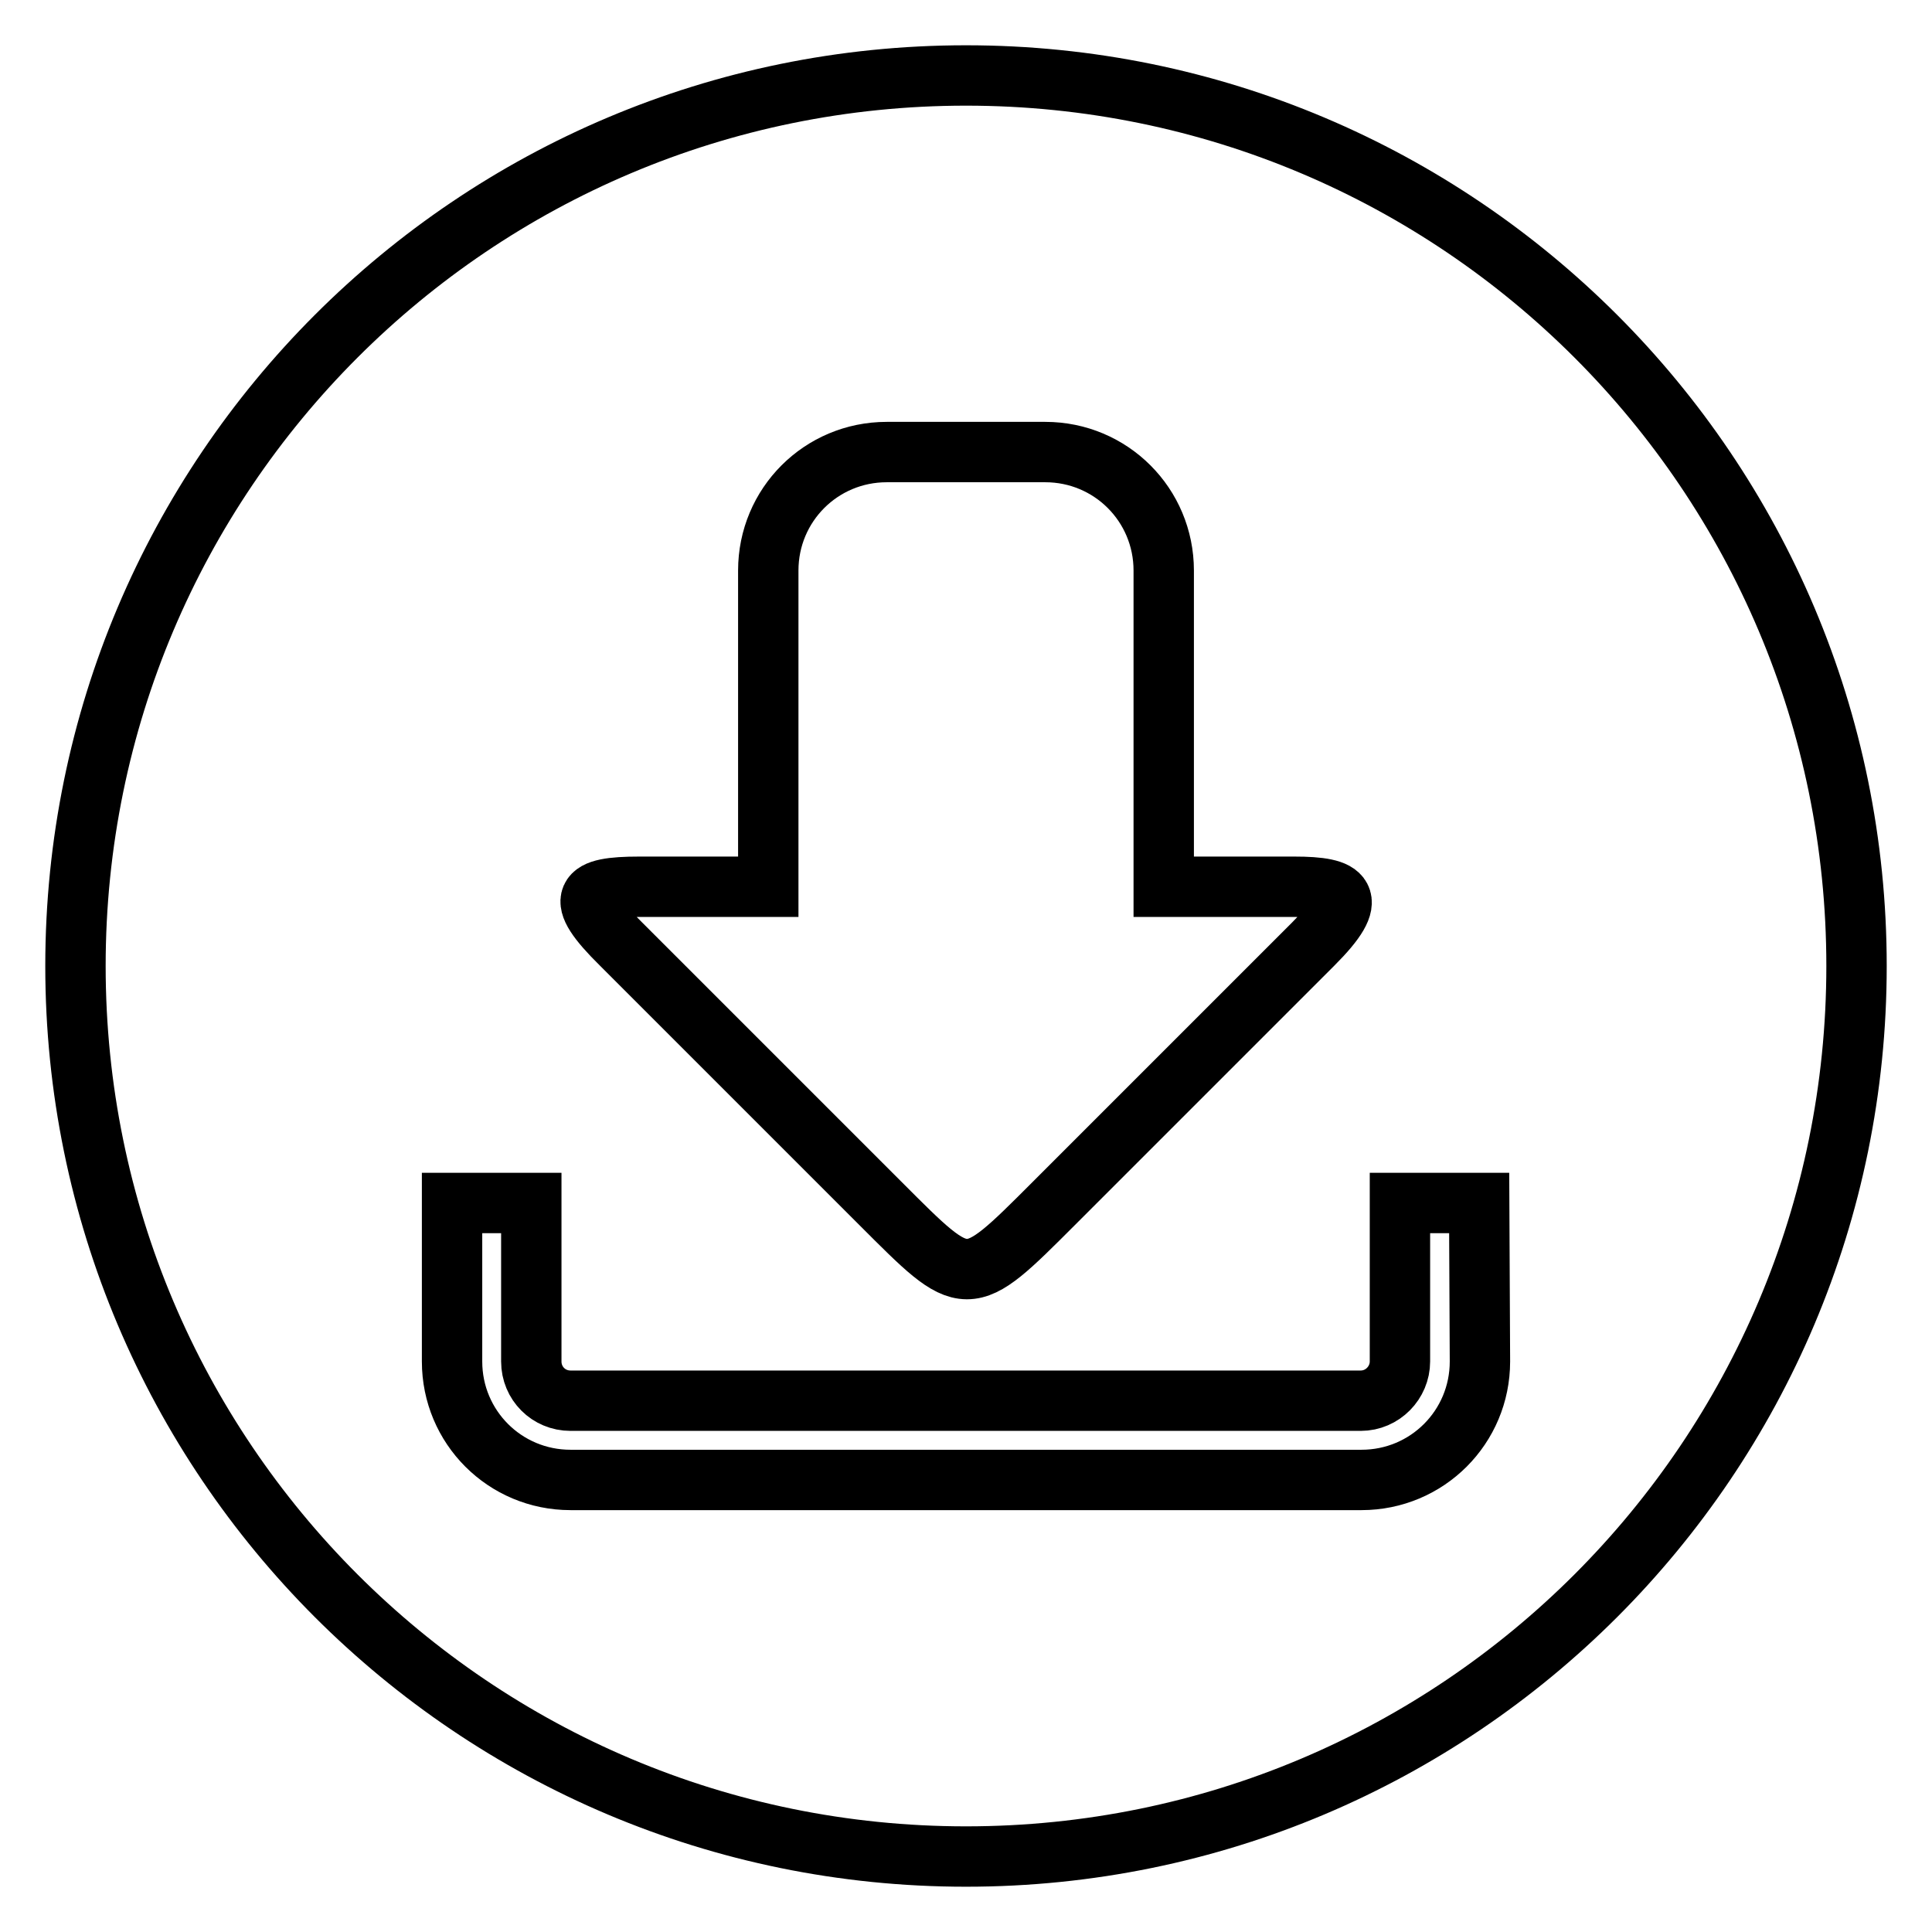 <?xml version="1.0" encoding="utf-8"?>
<!-- Svg Vector Icons : http://www.onlinewebfonts.com/icon -->
<!DOCTYPE svg PUBLIC "-//W3C//DTD SVG 1.1//EN" "http://www.w3.org/Graphics/SVG/1.1/DTD/svg11.dtd">
<svg version="1.1" xmlns="http://www.w3.org/2000/svg" xmlns:xlink="http://www.w3.org/1999/xlink" x="0px" y="0px" viewBox="0 0 256 256" enable-background="new 0 0 256 256" xml:space="preserve">
<g><g><path stroke-width="8" fill-opacity="0" stroke="#000000"  d="M128,10C62.8,10,10,62.8,10,128c0,65.2,52.8,118,118,118c65.2,0,118-52.8,118-118C246,62.8,193.2,10,128,10z M84.7,117.5h17.1V75.6c0-8.7,7-15.7,15.7-15.7h21c8.7,0,15.7,7,15.7,15.7v41.9h17.3c6.7,0,8.8,1.3,2.5,7.6l-34.4,34.4c-11.6,11.6-11.4,11.5-22.9,0l-34.4-34.4C75.9,118.8,77.4,117.5,84.7,117.5z M196.1,180.4c0,8.7-7,15.7-15.7,15.7H75.6c-8.7,0-15.7-7-15.7-15.7v-21h10.5v21c0,2.9,2.3,5.2,5.2,5.2h104.7c2.9,0,5.2-2.4,5.2-5.2v-21h10.5L196.1,180.4L196.1,180.4z"/></g></g>
</svg>